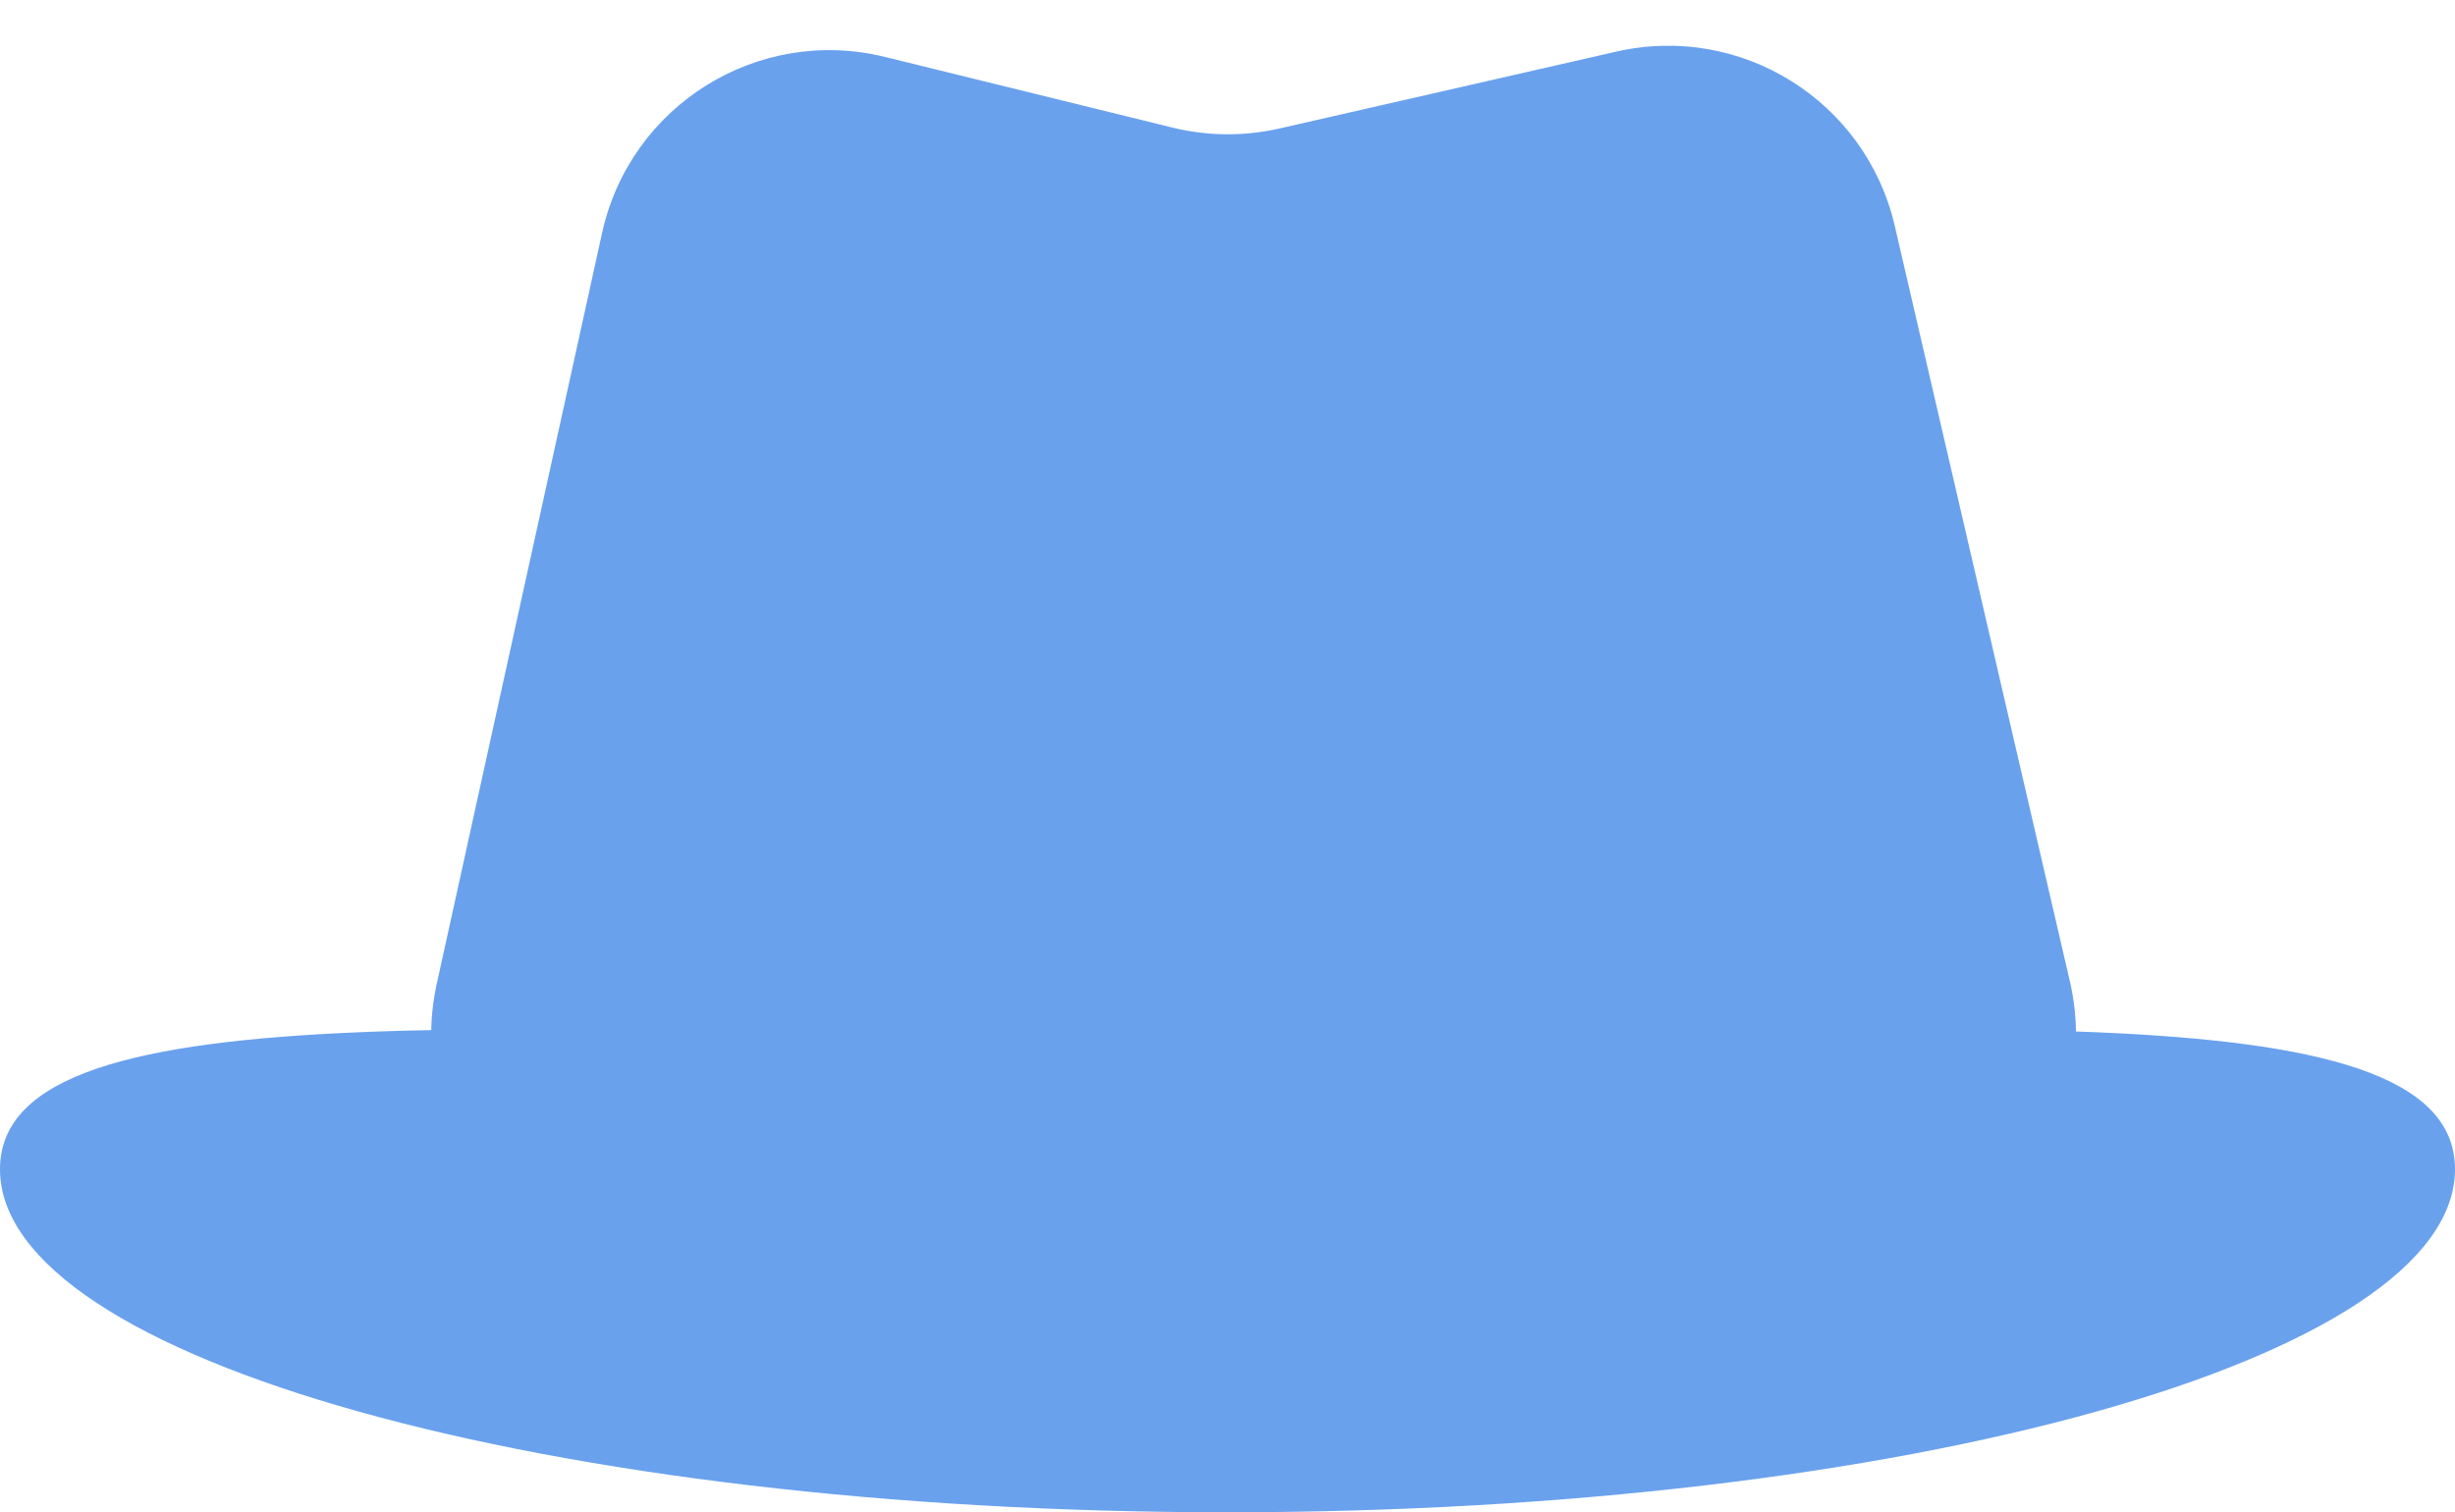<?xml version="1.0" encoding="UTF-8"?> <svg xmlns="http://www.w3.org/2000/svg" width="211" height="130" viewBox="0 0 211 130" fill="none"> <path d="M211 100.512C211 116.798 163.766 130 105.5 130C47.234 130 0 116.798 0 100.512C0 84.226 47.234 89.17 105.5 89.17C163.766 89.17 211 84.226 211 100.512Z" fill="#69A1ED"></path> <path d="M51.751 20.014C54.167 9.041 65.147 2.21 76.058 4.893L100.757 10.966C103.784 11.71 106.944 11.736 109.983 11.042L138.915 4.437C149.658 1.984 160.362 8.684 162.85 19.42L177.901 84.364C180.806 96.901 171.286 108.879 158.417 108.879H57.069C44.29 108.879 34.789 97.059 37.536 84.579L51.751 20.014Z" fill="#69A1ED"></path> </svg> 